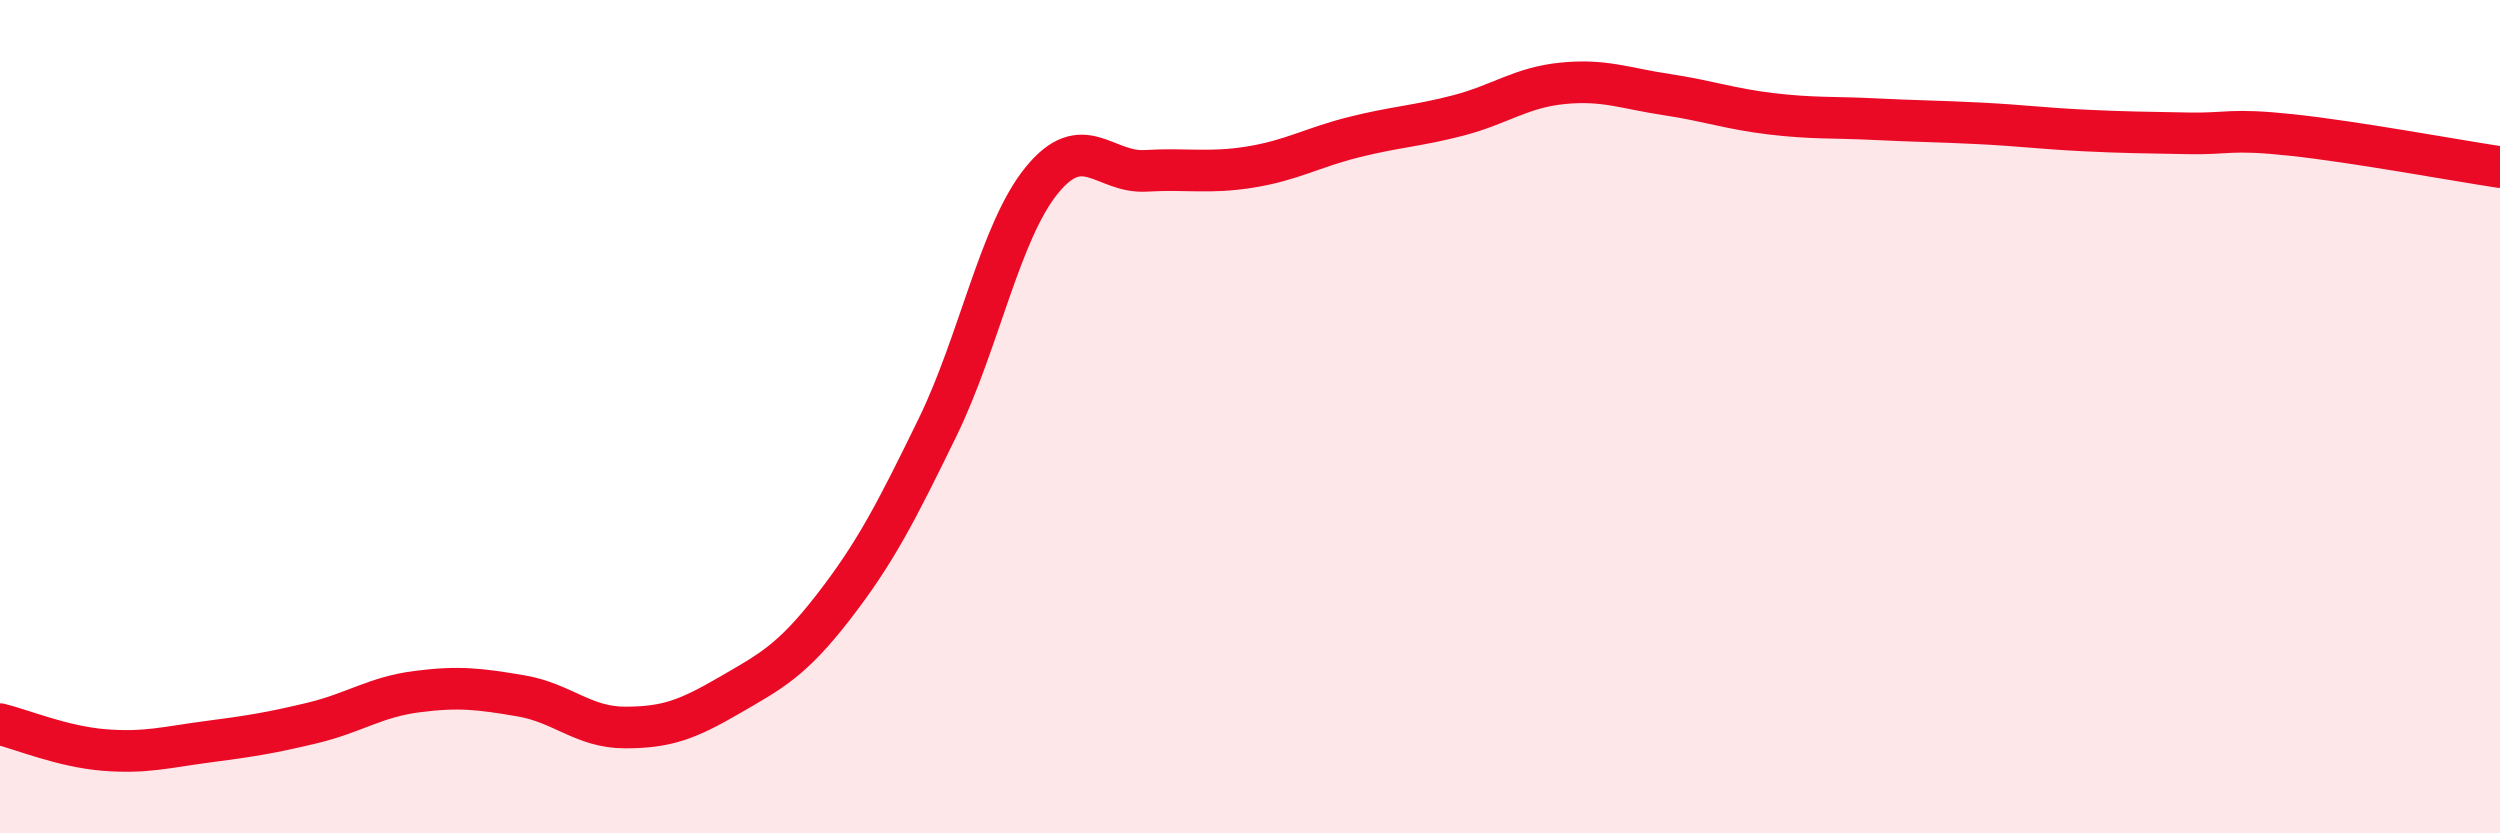 
    <svg width="60" height="20" viewBox="0 0 60 20" xmlns="http://www.w3.org/2000/svg">
      <path
        d="M 0,17.38 C 0.5,17.5 1.5,17.92 2.5,18 C 3.5,18.08 4,17.93 5,17.8 C 6,17.67 6.5,17.59 7.5,17.35 C 8.5,17.11 9,16.73 10,16.6 C 11,16.47 11.5,16.53 12.5,16.7 C 13.5,16.87 14,17.46 15,17.46 C 16,17.46 16.5,17.27 17.5,16.69 C 18.5,16.11 19,15.86 20,14.57 C 21,13.28 21.5,12.31 22.5,10.26 C 23.5,8.21 24,5.56 25,4.33 C 26,3.1 26.5,4.16 27.5,4.1 C 28.5,4.04 29,4.17 30,4.01 C 31,3.85 31.5,3.54 32.5,3.29 C 33.5,3.04 34,3.03 35,2.77 C 36,2.51 36.5,2.1 37.5,2 C 38.5,1.9 39,2.12 40,2.27 C 41,2.42 41.5,2.61 42.5,2.73 C 43.5,2.85 44,2.81 45,2.86 C 46,2.91 46.5,2.91 47.5,2.96 C 48.5,3.01 49,3.08 50,3.13 C 51,3.18 51.5,3.18 52.5,3.2 C 53.5,3.22 53.5,3.08 55,3.24 C 56.5,3.4 59,3.86 60,4.01L60 20L0 20Z"
        fill="#EB0A25"
        opacity="0.1"
        stroke-linecap="round"
        stroke-linejoin="round"
      />
      <path
        d="M 0,17.38 C 0.5,17.5 1.5,17.92 2.5,18 C 3.5,18.08 4,17.93 5,17.8 C 6,17.67 6.5,17.59 7.5,17.35 C 8.5,17.11 9,16.73 10,16.6 C 11,16.47 11.5,16.53 12.5,16.7 C 13.5,16.87 14,17.46 15,17.46 C 16,17.46 16.5,17.27 17.5,16.69 C 18.5,16.11 19,15.86 20,14.57 C 21,13.28 21.5,12.31 22.5,10.26 C 23.5,8.21 24,5.56 25,4.33 C 26,3.1 26.5,4.16 27.5,4.1 C 28.5,4.04 29,4.17 30,4.01 C 31,3.85 31.5,3.54 32.5,3.29 C 33.5,3.04 34,3.03 35,2.77 C 36,2.51 36.5,2.1 37.5,2 C 38.5,1.9 39,2.12 40,2.27 C 41,2.42 41.5,2.61 42.5,2.73 C 43.5,2.85 44,2.81 45,2.86 C 46,2.91 46.5,2.91 47.5,2.96 C 48.5,3.01 49,3.08 50,3.13 C 51,3.18 51.5,3.18 52.5,3.2 C 53.5,3.22 53.5,3.08 55,3.24 C 56.5,3.4 59,3.86 60,4.01"
        stroke="#EB0A25"
        stroke-width="1"
        fill="none"
        stroke-linecap="round"
        stroke-linejoin="round"
      />
    </svg>
  